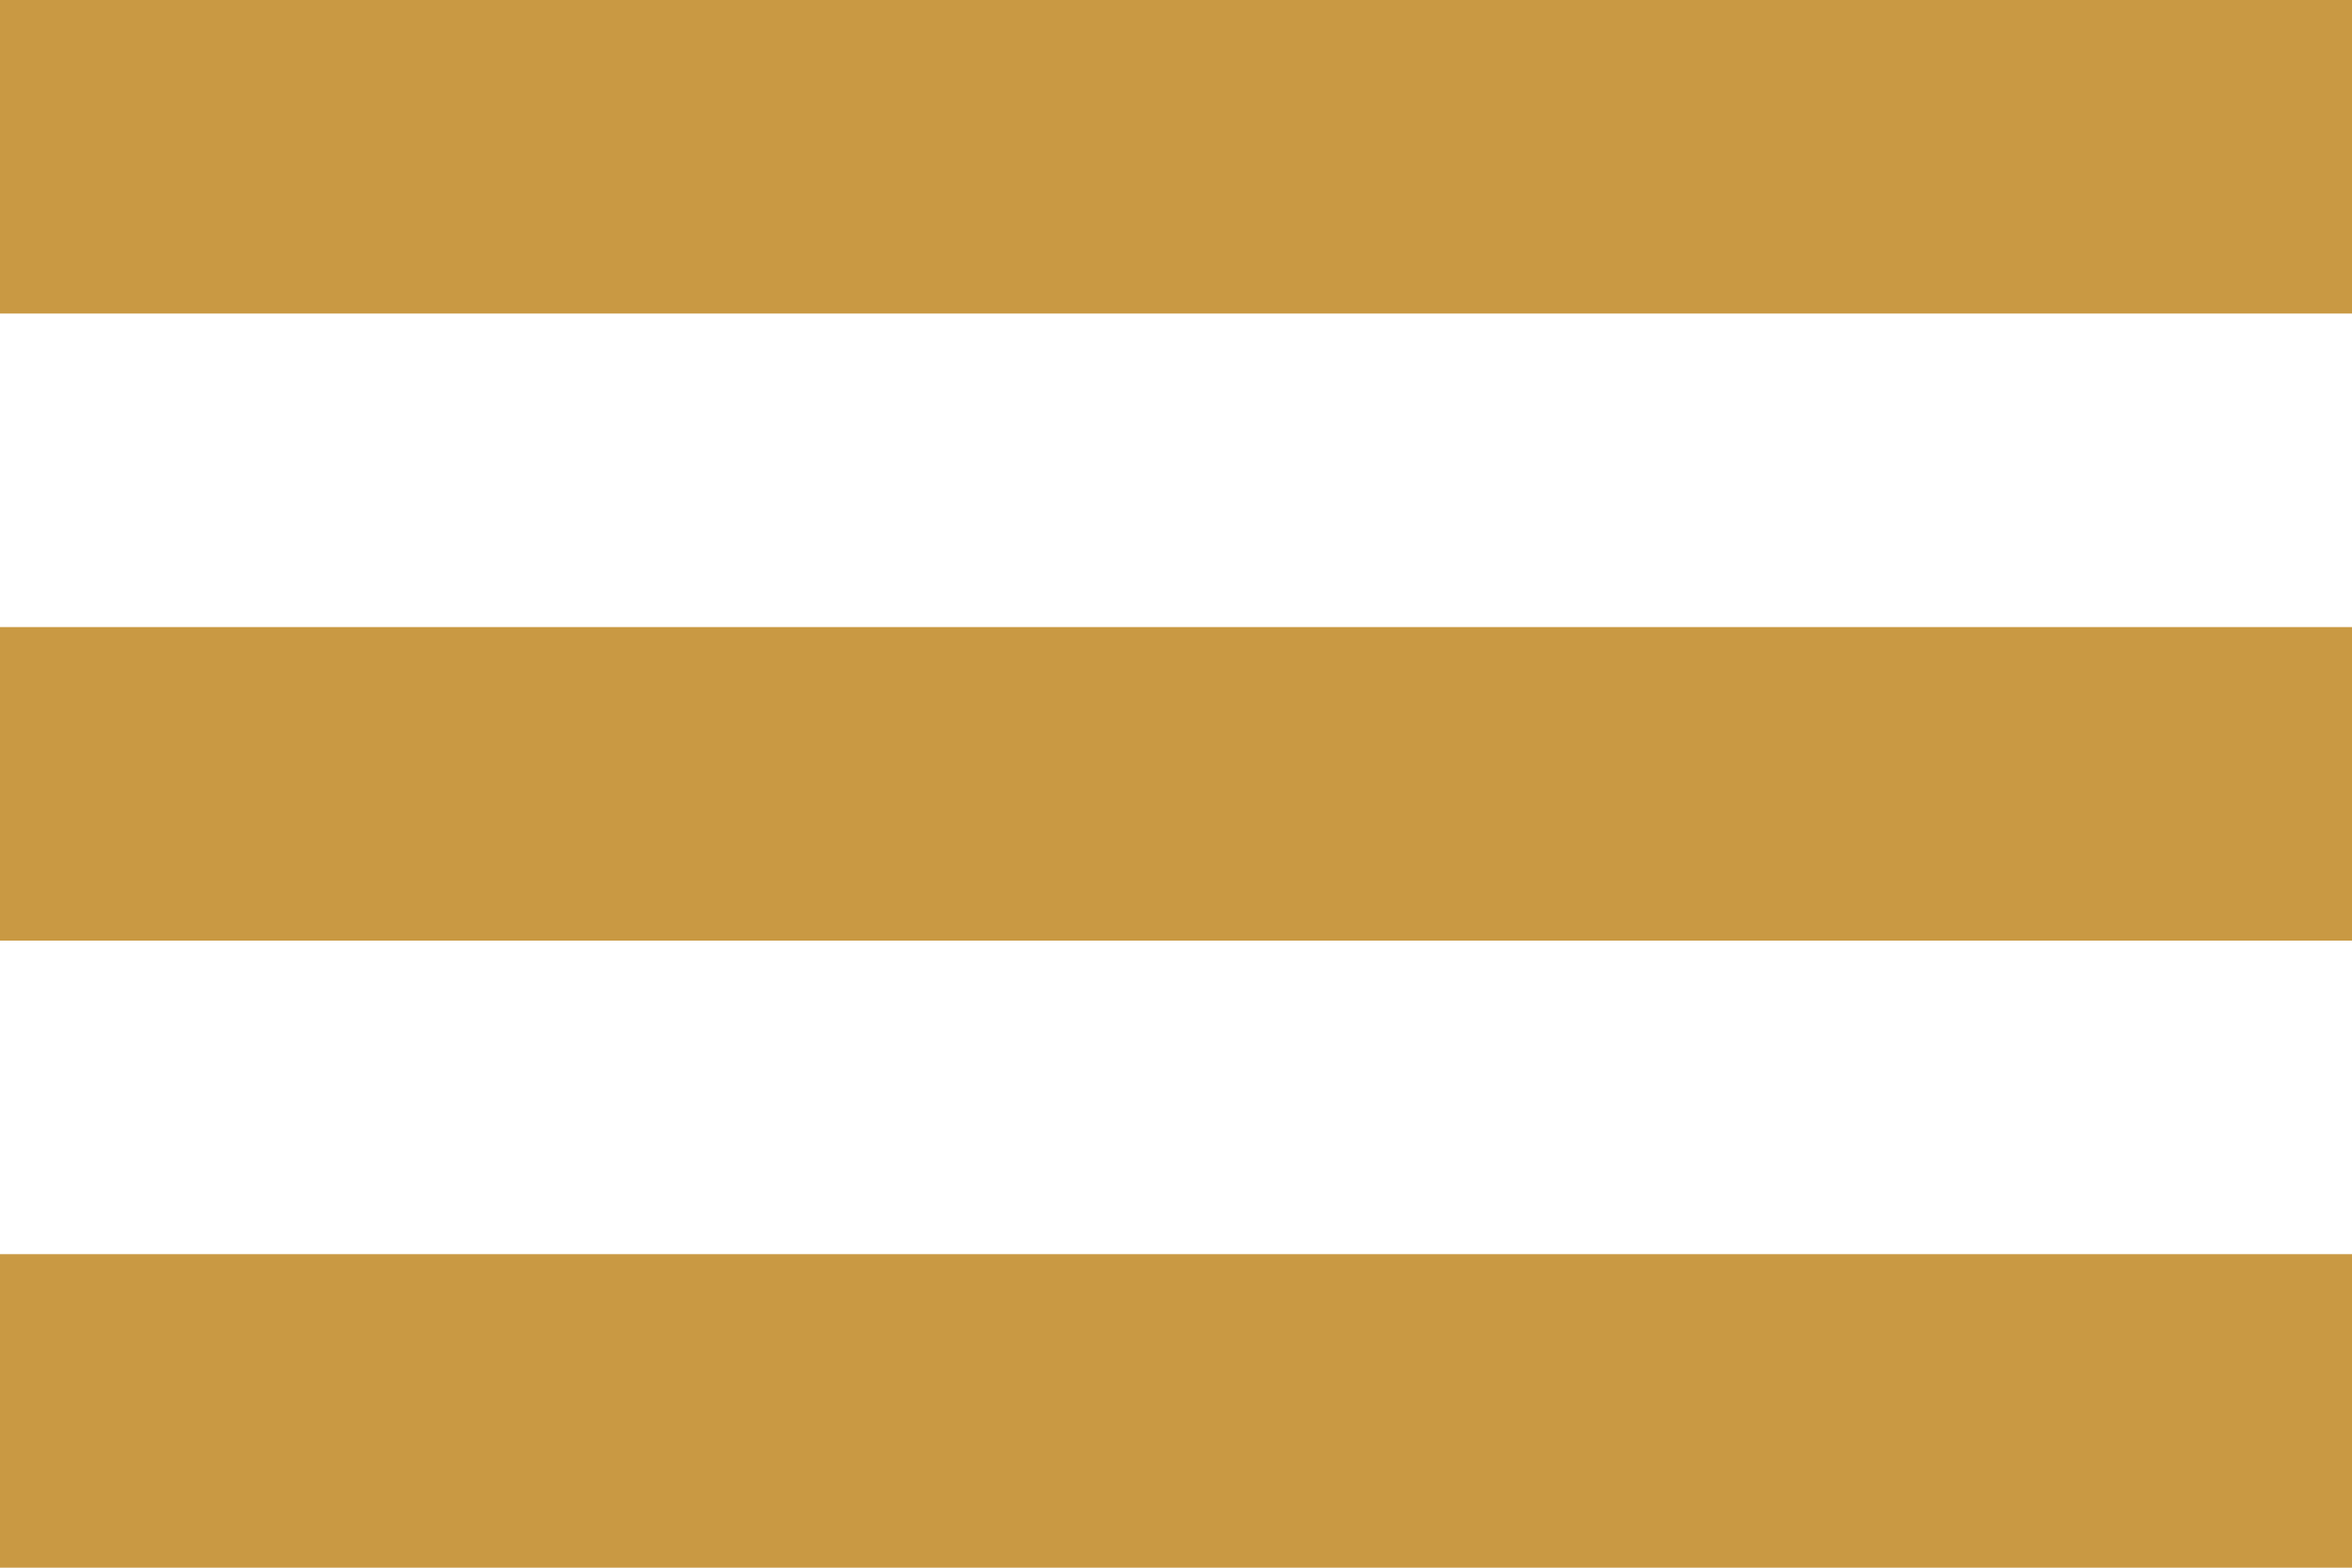 <?xml version="1.0" encoding="UTF-8"?> <svg xmlns="http://www.w3.org/2000/svg" width="30" height="20" viewBox="0 0 30 20" fill="none"> <rect width="30" height="4" fill="#C99943"></rect> <rect y="8" width="30" height="4" fill="#C99943"></rect> <rect y="16" width="30" height="4" fill="#C99943"></rect> </svg> 